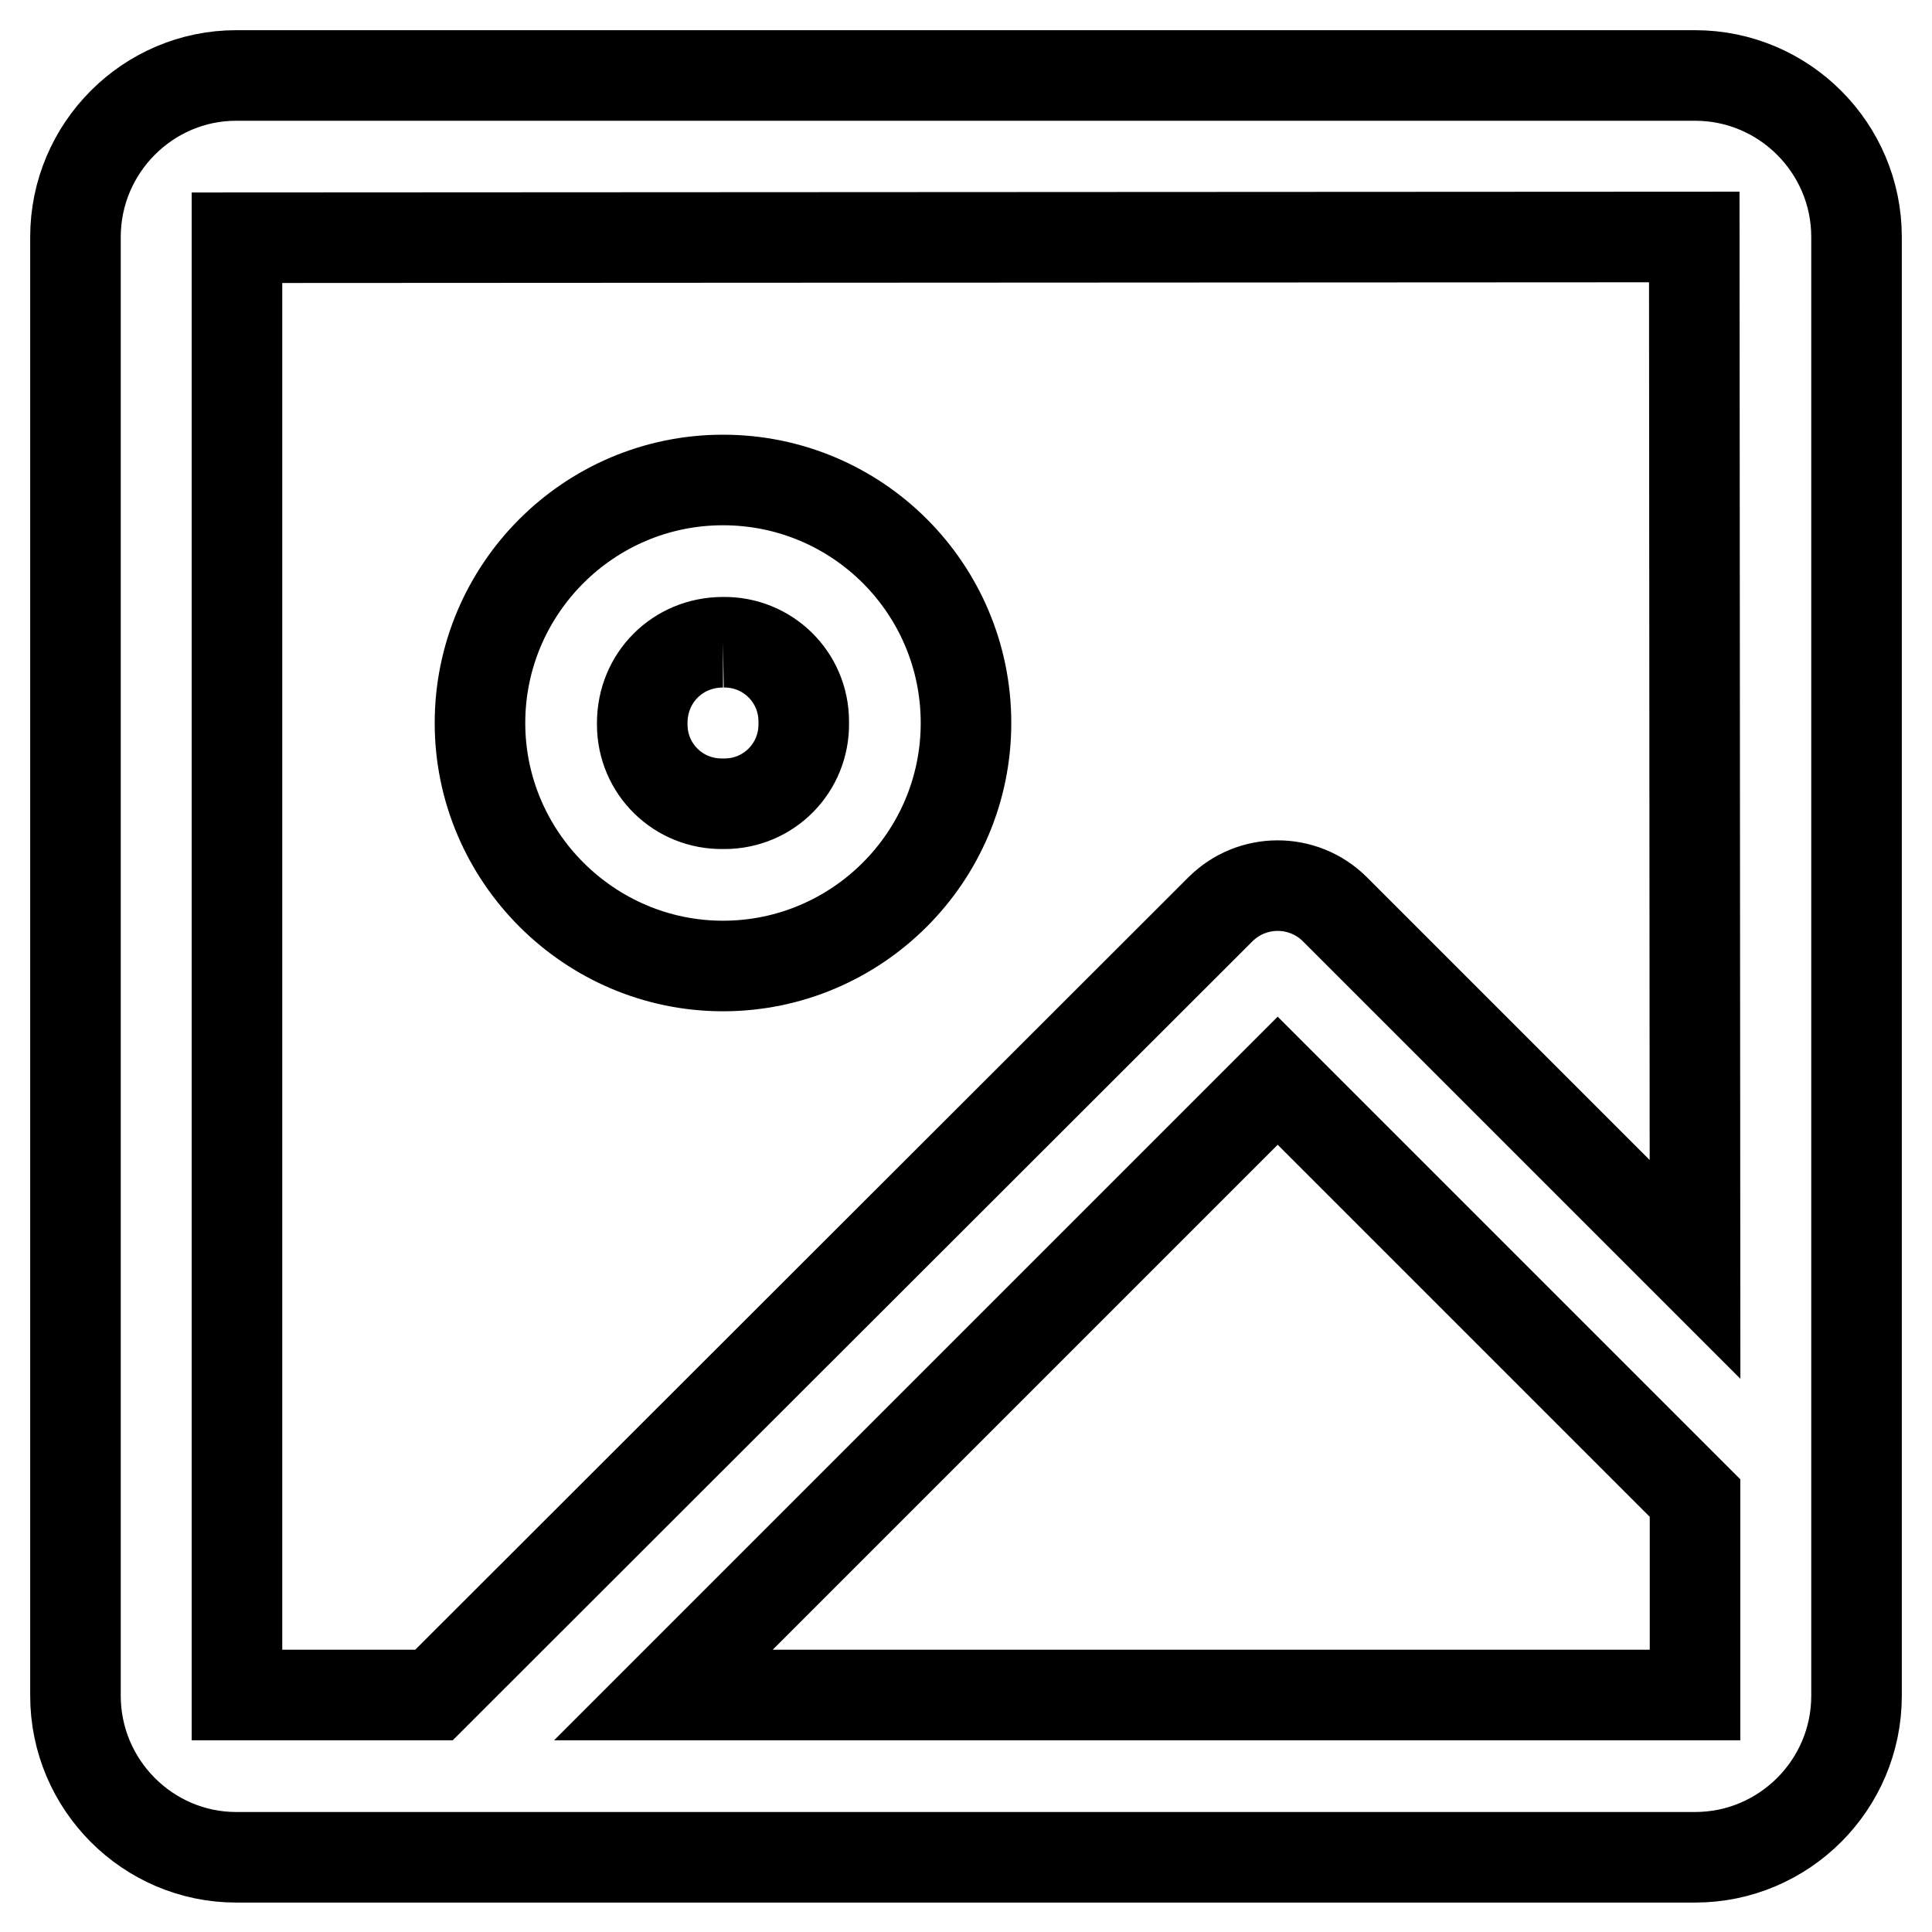 <?xml version="1.0" encoding="utf-8"?>
<!-- Svg Vector Icons : http://www.onlinewebfonts.com/icon -->
<!DOCTYPE svg PUBLIC "-//W3C//DTD SVG 1.1//EN" "http://www.w3.org/Graphics/SVG/1.1/DTD/svg11.dtd">
<svg version="1.1" xmlns="http://www.w3.org/2000/svg" xmlns:xlink="http://www.w3.org/1999/xlink" x="0px" y="0px" viewBox="0 0 256 256" enable-background="new 0 0 256 256" xml:space="preserve">
<g> <path stroke-width="12" fill-opacity="0" stroke="#000000"  d="M87.9,224.6l81.4-81.4l55.3,55.3l0,26.1L87.9,224.6L87.9,224.6z M31.4,31.5l193.1-0.1l0.1,136.8l-47.7-47.7 c-4.2-4.2-11-4.2-15.2,0c0,0,0,0,0,0L57.5,224.6H31.4V31.5z M224.6,10H31.3C19.6,10,10,19.6,10,31.4v193.3 c0,11.8,9.6,21.4,21.3,21.4h193.3c11.8,0,21.4-9.6,21.4-21.4V31.4C246,19.6,236.4,10,224.6,10z M95.8,85.1 c5.9-0.1,10.7,4.6,10.7,10.5c0,0.1,0,0.1,0,0.2c0.1,5.9-4.6,10.7-10.5,10.7c-0.1,0-0.1,0-0.2,0c-5.9,0.1-10.7-4.6-10.7-10.5 c0-0.1,0-0.1,0-0.2C85.1,89.8,89.8,85.1,95.8,85.1 M95.8,128c17.7,0,32.2-14.4,32.2-32.2s-14.4-32.2-32.2-32.2S63.6,78.1,63.6,95.8 S78.1,128,95.8,128"/></g>
</svg>